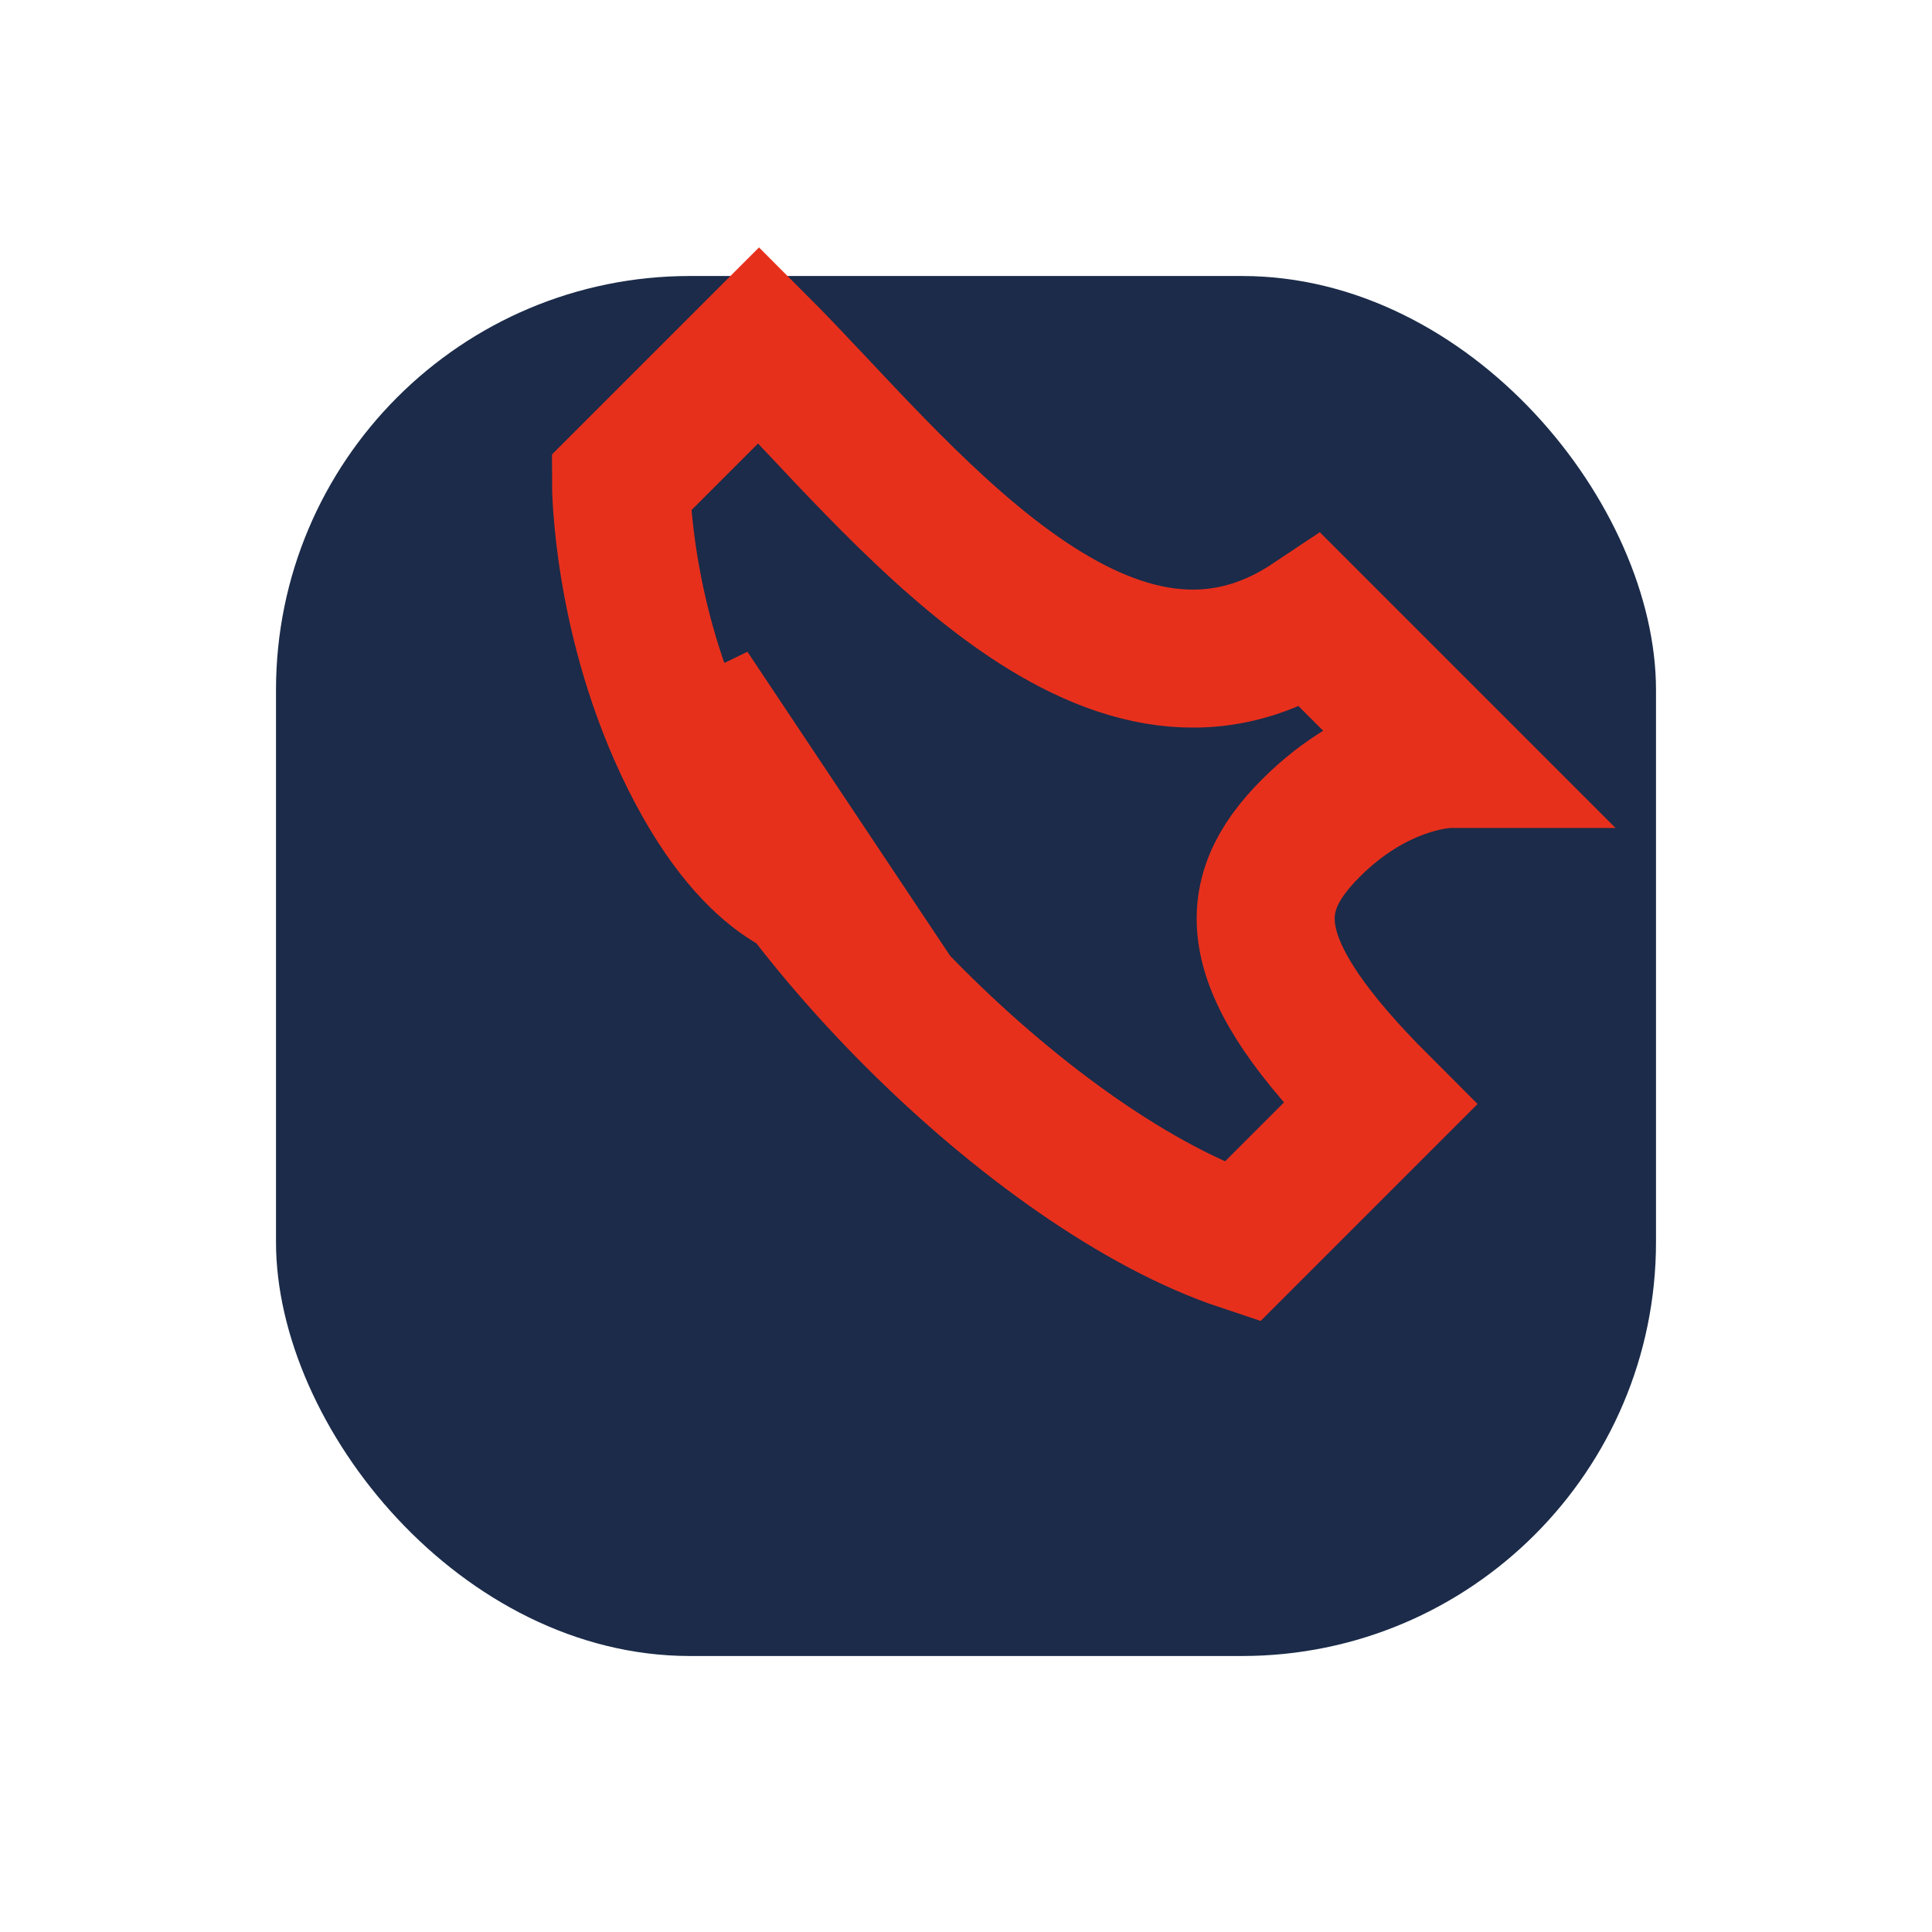 <?xml version="1.0" encoding="UTF-8"?>
<svg xmlns="http://www.w3.org/2000/svg" width="28" height="28" viewBox="0 0 28 28"><rect x="4" y="4" width="20" height="20" rx="6" fill="#1B2B49"/><path d="M10 10c1 3 5 7 8 8l2-2c-2-2-2-3-1-4s2-1 2-1l-2-2c-3 2-6-2-8-4l-2 2s0 2 1 4c1 2 2 2 2 2z" stroke="#E7301C" stroke-width="2" fill="none"/></svg>